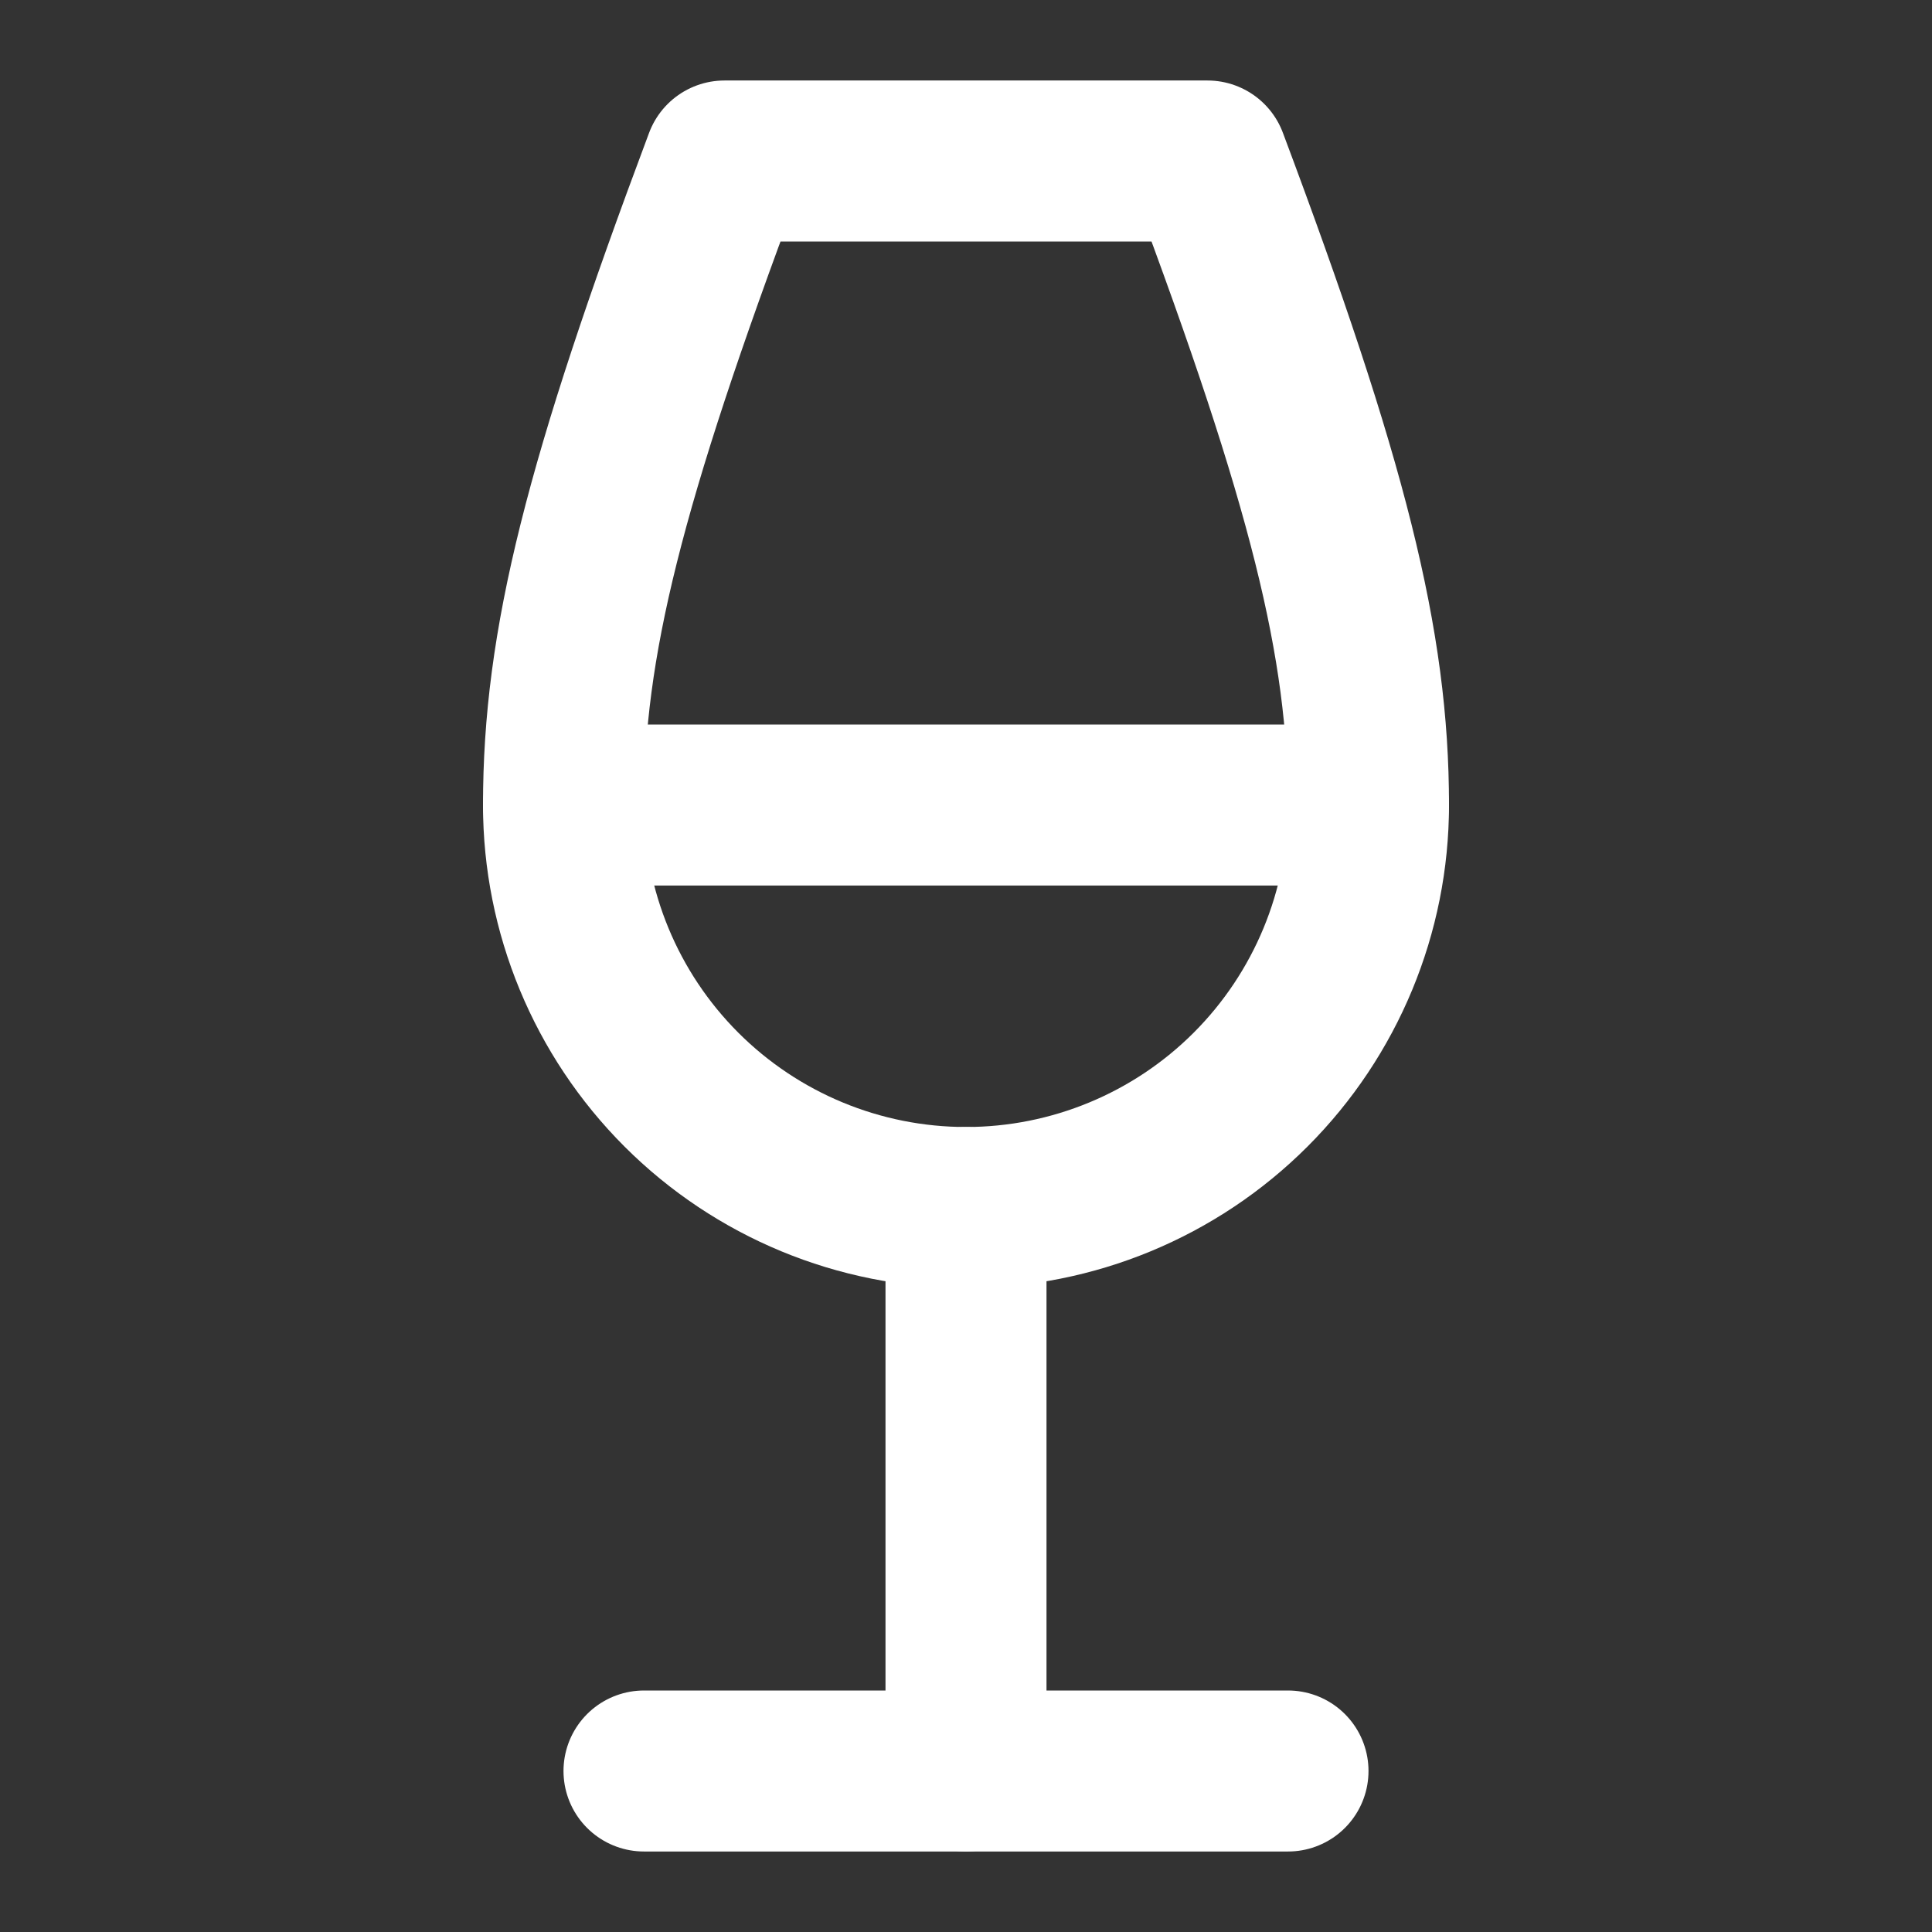 <?xml version="1.0" encoding="UTF-8"?>
<svg xmlns="http://www.w3.org/2000/svg" width="48" height="48" viewBox="0 0 48 48" fill="none">
  <rect x="0" y="0" width="48" height="48" fill="#333333" stroke="none"/>
  <path d="M16 44H32" stroke="white" stroke-width="4" stroke-linecap="round" stroke-linejoin="round"></path>
  <path d="M14 20H34" stroke="white" stroke-width="4" stroke-linecap="round" stroke-linejoin="round"></path>
  <path d="M24 30V44" stroke="white" stroke-width="4" stroke-linecap="round" stroke-linejoin="round"></path>
  <path d="M24 30C26.652 30 29.196 28.946 31.071 27.071C32.946 25.196 34 22.652 34 20C34 16 33 12 30 4H18C15 12 14 16 14 20C14 22.652 15.054 25.196 16.929 27.071C18.804 28.946 21.348 30 24 30Z" stroke="white" stroke-width="4" stroke-linecap="round" stroke-linejoin="round"></path>
</svg>
